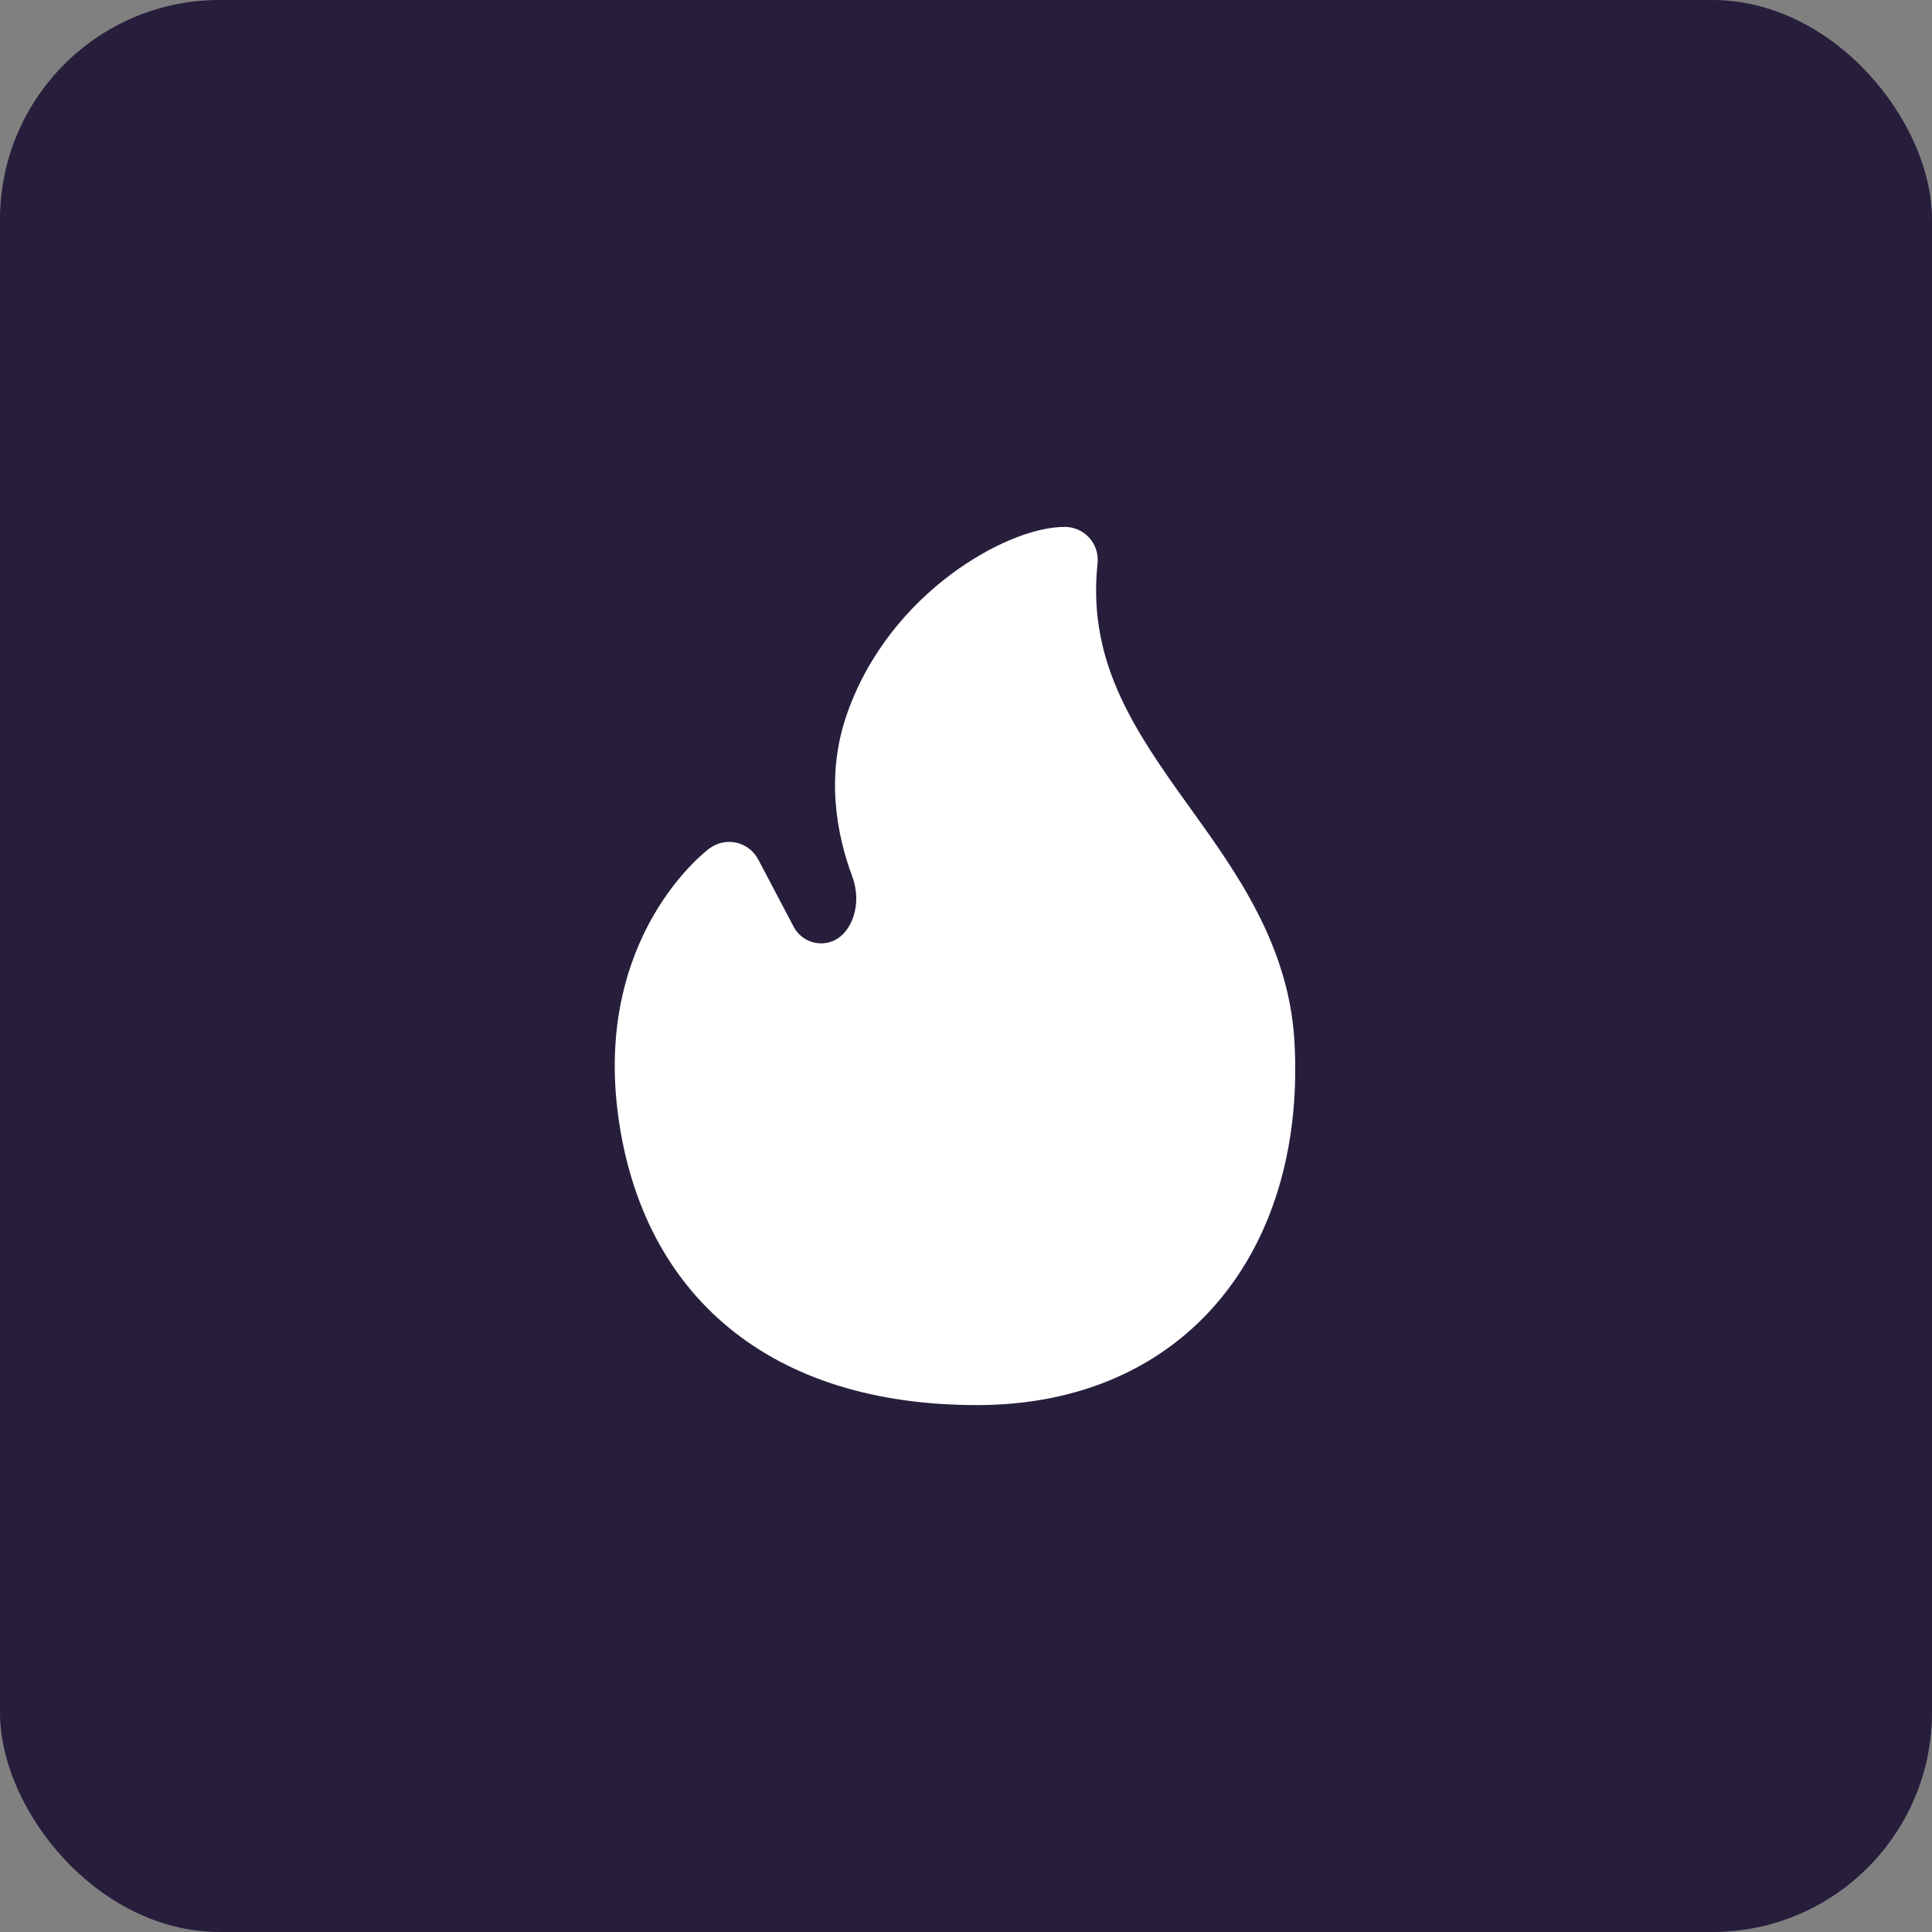 <svg width="44" height="44" viewBox="0 0 44 44" fill="none" xmlns="http://www.w3.org/2000/svg">
<rect x="0" y="0" width="44" height="44" fill="#808080" stroke="none"/>
<rect width="44" height="44" rx="5" fill="#271E3C"/>
<path d="M16.156 19.323L16.154 19.325L16.15 19.328L16.14 19.336C16.132 19.342 16.122 19.35 16.109 19.36C16.085 19.379 16.053 19.406 16.014 19.44C15.937 19.507 15.833 19.604 15.712 19.731C15.472 19.984 15.164 20.36 14.875 20.863C14.293 21.878 13.804 23.391 14.079 25.414C14.35 27.411 15.188 29.08 16.607 30.244C18.021 31.404 19.935 32 22.25 32C24.637 32 26.543 31.105 27.804 29.57C29.054 28.049 29.612 25.974 29.479 23.706C29.351 21.53 28.166 19.879 27.119 18.421C27.018 18.28 26.918 18.141 26.82 18.004C25.678 16.392 24.777 14.907 24.996 12.829C25.018 12.617 24.95 12.406 24.808 12.248C24.665 12.09 24.463 12 24.25 12C23.868 12 23.431 12.118 23.008 12.296C22.572 12.479 22.098 12.748 21.635 13.097C20.71 13.794 19.786 14.846 19.292 16.252C18.8 17.654 19.049 18.991 19.41 19.963C19.647 20.602 19.39 21.233 19.003 21.416C18.662 21.579 18.253 21.443 18.076 21.108L17.269 19.575C17.167 19.381 16.985 19.241 16.771 19.192C16.557 19.144 16.332 19.192 16.156 19.323Z" fill="white"/>
</svg>
